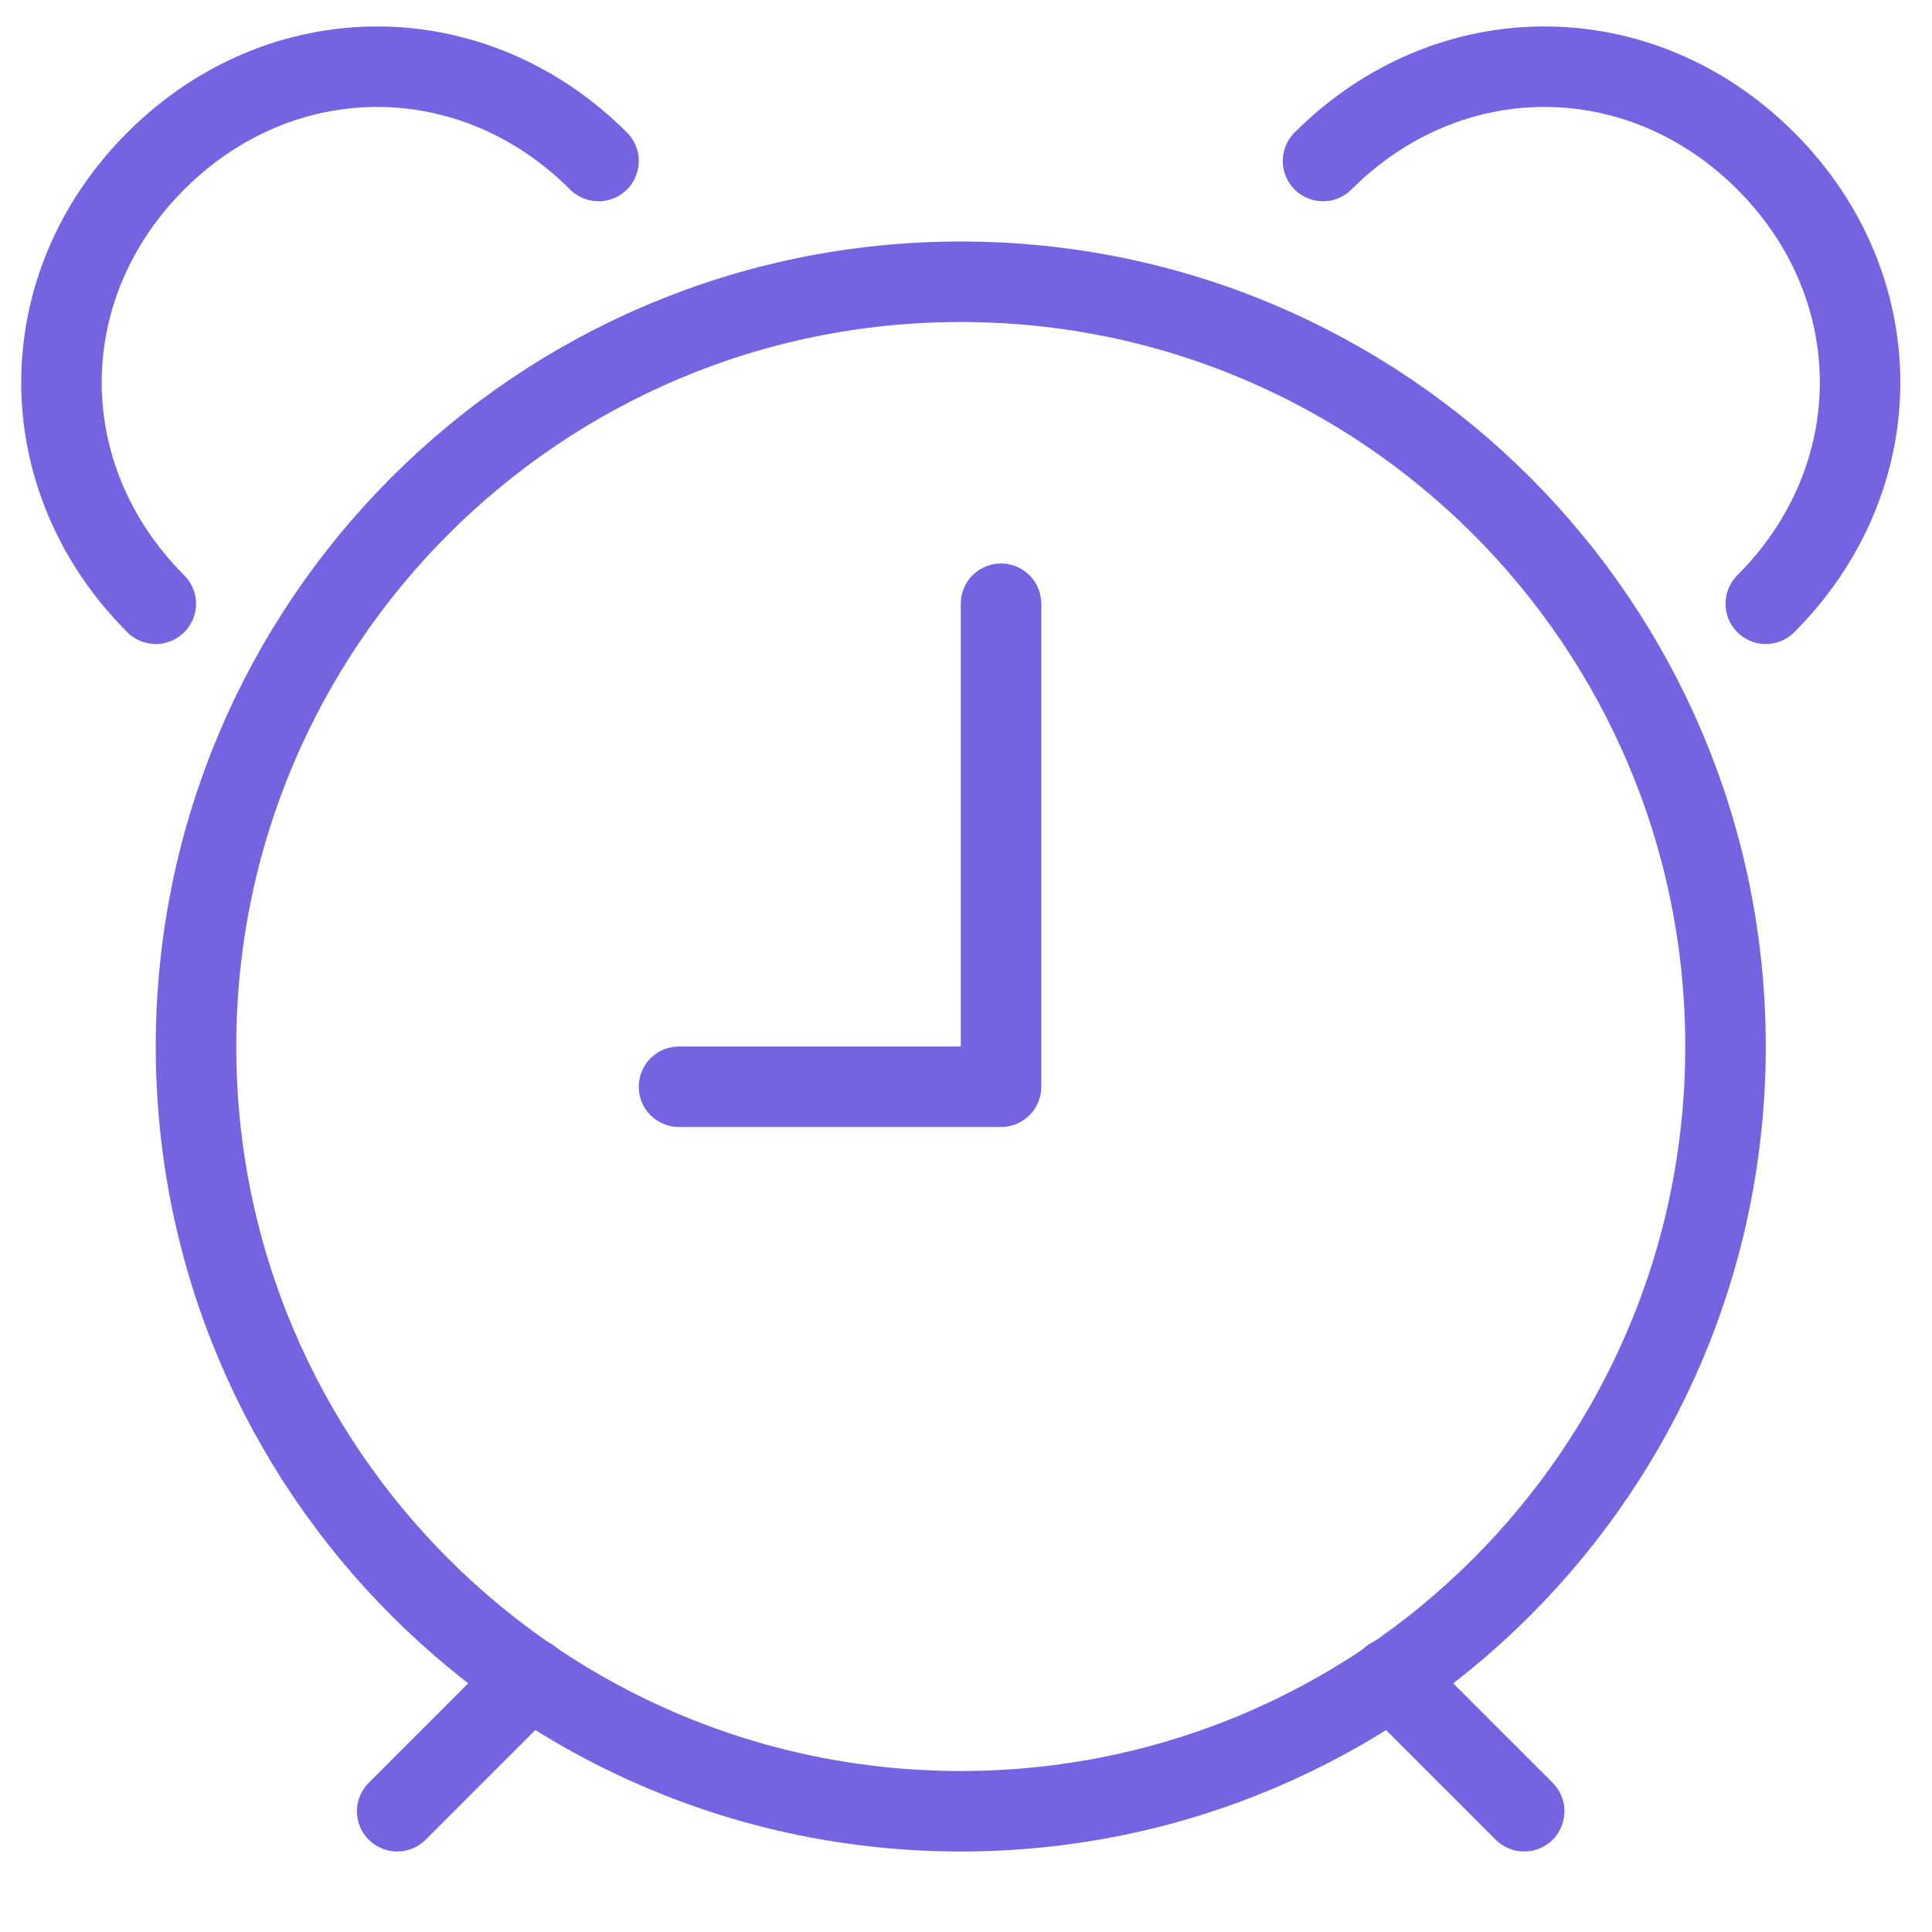 <?xml version="1.0" encoding="UTF-8"?>
<svg width="24px" height="24px" viewBox="0 0 24 24" version="1.1" xmlns="http://www.w3.org/2000/svg" xmlns:xlink="http://www.w3.org/1999/xlink">
    <!-- Generator: Sketch 57.1 (83088) - https://sketch.com -->
    <title>Group 131</title>
    <desc>Created with Sketch.</desc>
    <g id="Basic" stroke="none" stroke-width="1" fill="none" fill-rule="evenodd" stroke-linecap="round" stroke-linejoin="round">
        <g id="Icons" transform="translate(0, -1105)" stroke="#7464E2">
            <g id="Group-131" transform="translate(0, 1105)">
                <path d="M21.435,13 C21.435,18.247 17.182,22.5 11.935,22.5 C6.687,22.5 2.435,18.247 2.435,13 C2.435,7.753 6.687,3.5 11.935,3.5 C17.182,3.5 21.435,7.753 21.435,13 L21.435,13 Z" id="Stroke-3093"></path>
                <path d="M6.587,20.847 L4.934,22.5" id="Stroke-3094"></path>
                <path d="M17.279,20.845 L18.934,22.5" id="Stroke-3095"></path>
                <polyline id="Stroke-3096" points="8.435 13.5 12.435 13.5 12.435 7.5"></polyline>
                <path d="M1.935,7.5 C0.373,5.938 0.373,3.562 1.935,2 C3.497,0.438 5.873,0.438 7.435,2" id="Stroke-3097"></path>
                <path d="M21.935,7.5 C23.497,5.938 23.497,3.562 21.935,2 C20.373,0.438 17.997,0.438 16.435,2" id="Stroke-3098"></path>
            </g>
        </g>
    </g>
</svg>